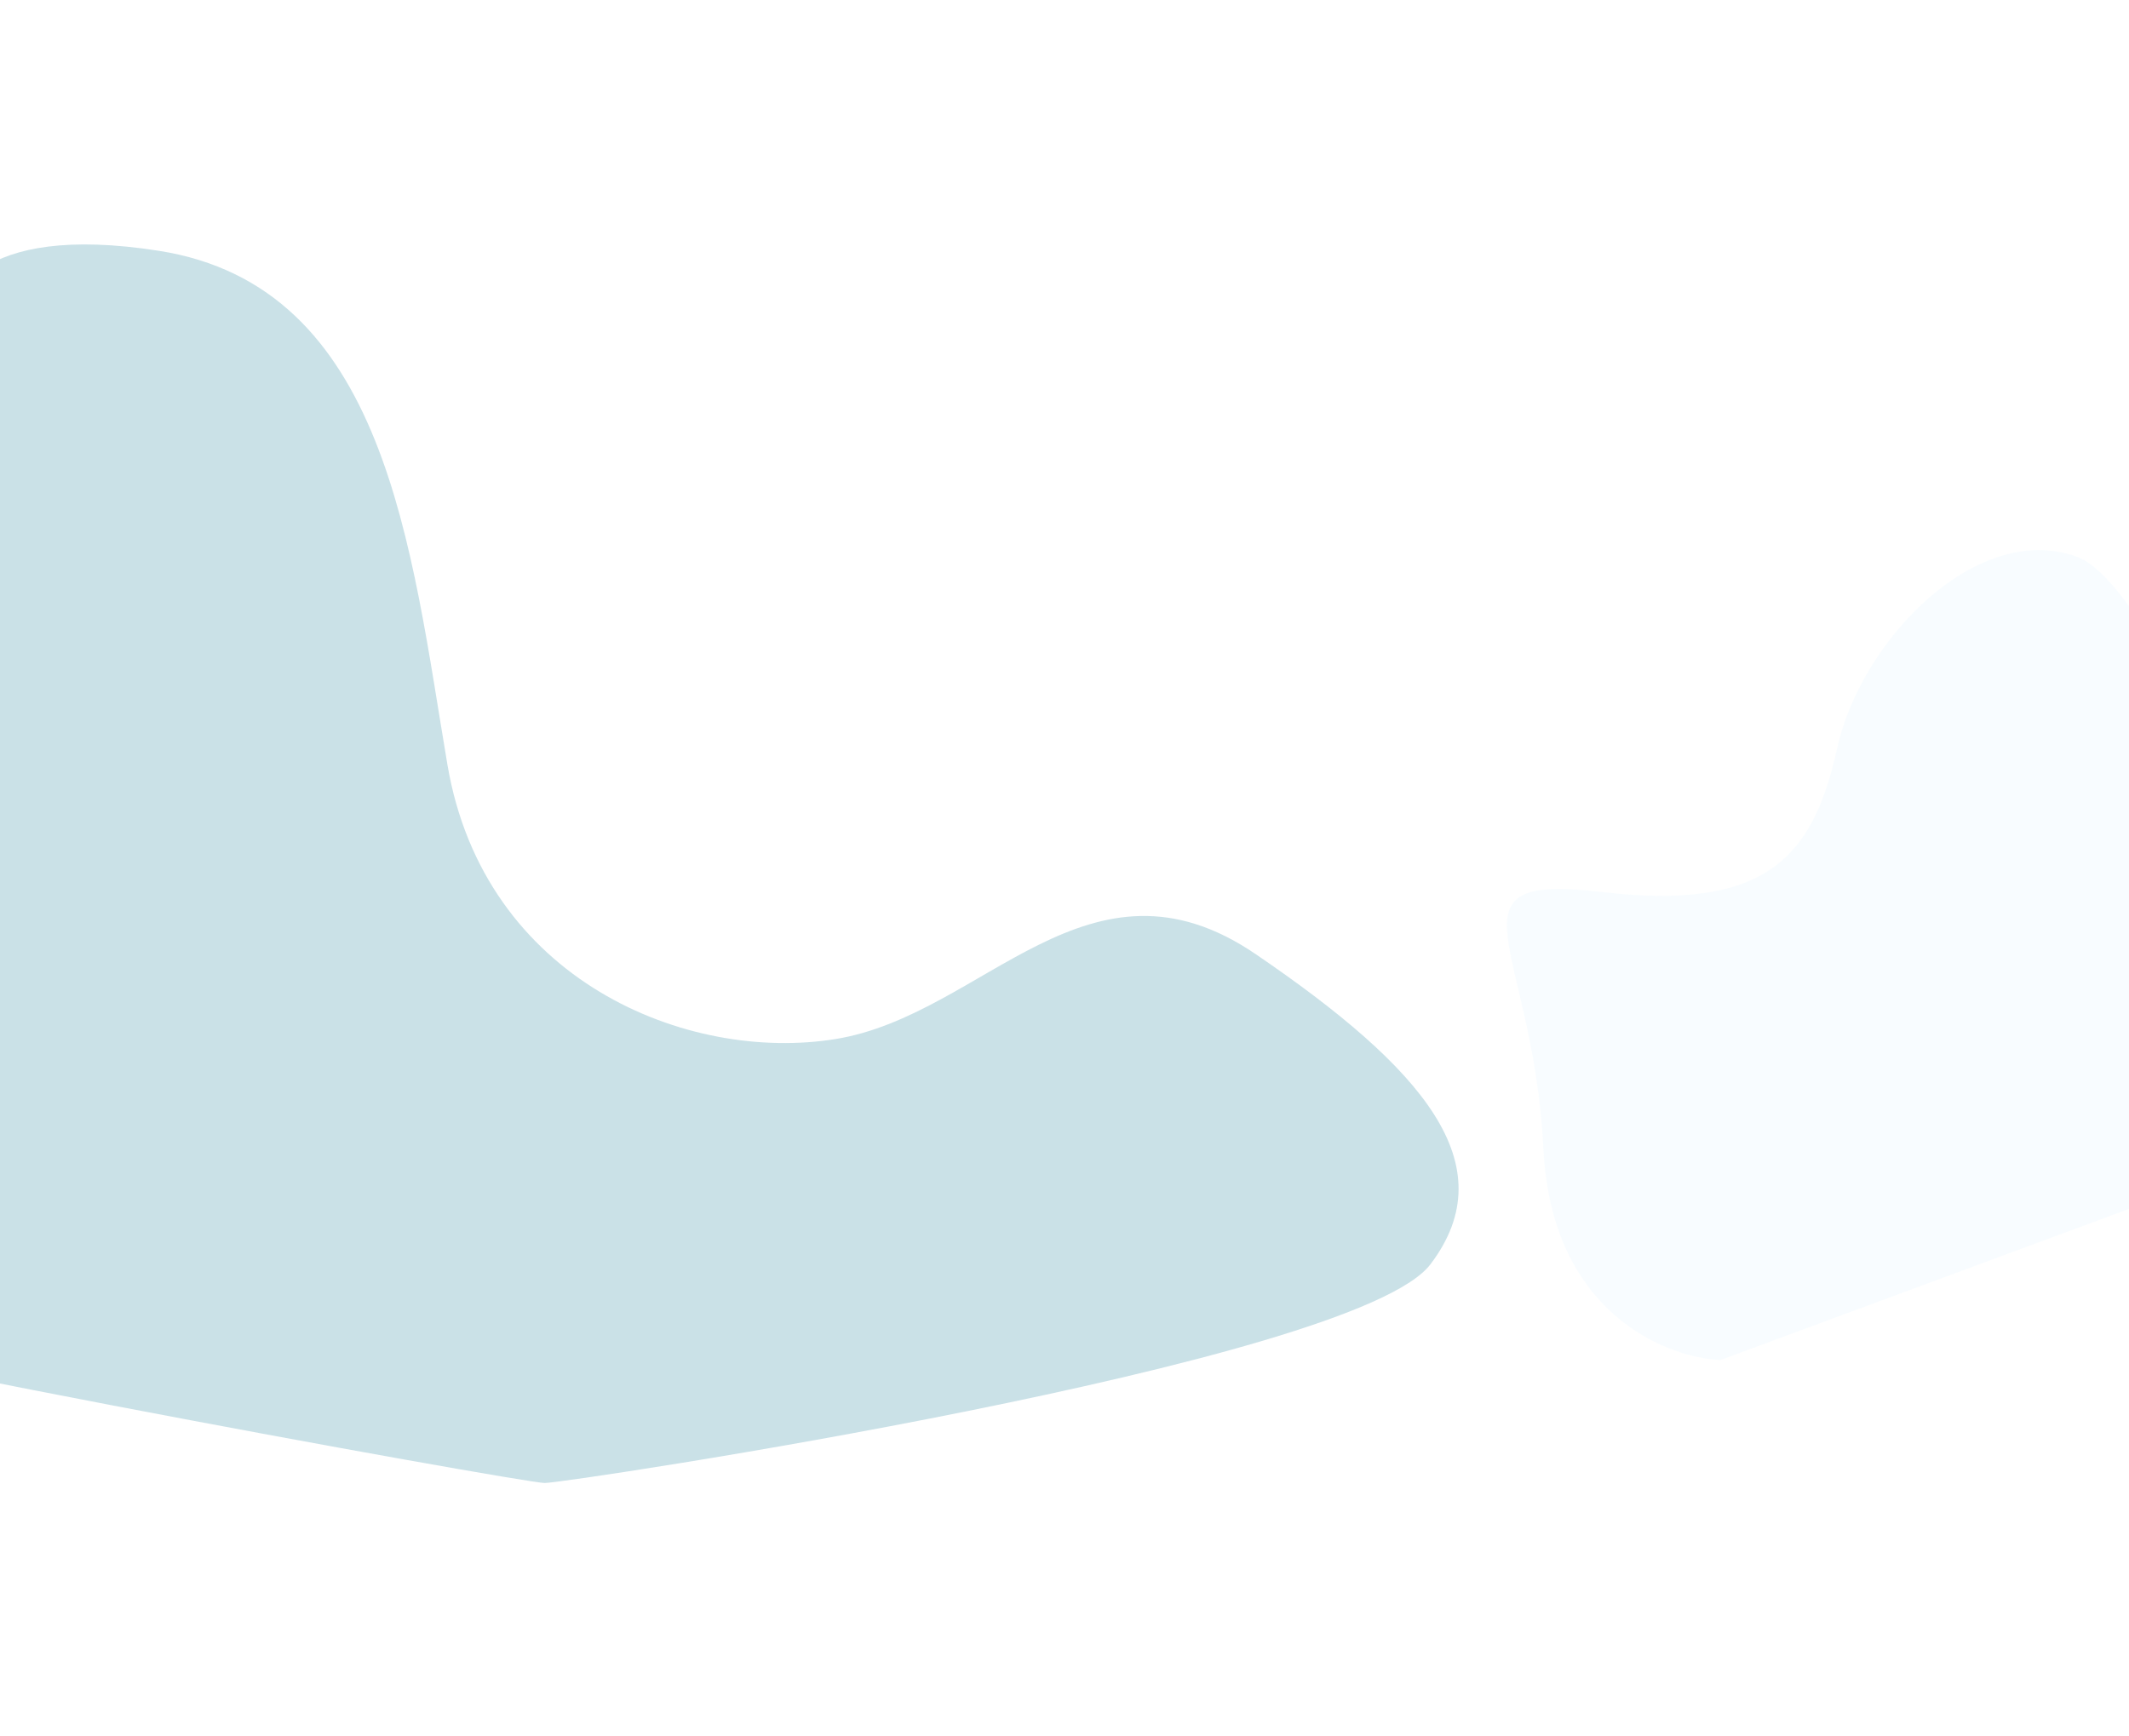 <?xml version="1.0" encoding="UTF-8" standalone="no"?><svg width="1280" height="1044" viewBox="0 0 1280 1044" fill="none" version="1.1" id="svg3" sodipodi:docname="landing_glow.svg" inkscape:version="1.4 (e7c3feb100, 2024-10-09)" xmlns:inkscape="http://www.inkscape.org/namespaces/inkscape" xmlns:sodipodi="http://sodipodi.sourceforge.net/DTD/sodipodi-0.dtd" xmlns="http://www.w3.org/2000/svg" xmlns:svg="http://www.w3.org/2000/svg"><sodipodi:namedview id="namedview3" pagecolor="#ffffff" bordercolor="#000000" borderopacity="0.25" inkscape:showpageshadow="2" inkscape:pageopacity="0.0" inkscape:pagecheckerboard="0" inkscape:deskcolor="#d1d1d1" inkscape:zoom="0.80311355" inkscape:cx="656.19612" inkscape:cy="867.24971" inkscape:window-width="1920" inkscape:window-height="1125" inkscape:window-x="0" inkscape:window-y="0" inkscape:window-maximized="1" inkscape:current-layer="svg3"/><g opacity="0.3" filter="url(#filter0_f_47_2)" id="g1"><path d="m 927.91,690.881 c 4.8,98 73,125.5 106.5,127 l 386.5,-143 c -37.33,-106 -124,-322.4 -172,-340 -60,-22 -130,49.5 -144.5,115.5 -14.5,66 -43.5,97.5 -141.5,86 -98,-11.5 -41,32 -35,154.5 z" fill="#e8f6ff" id="path1"/></g><g opacity="0.3" filter="url(#filter1_f_47_2)" id="g2"><path d="m 95.5,150.82 c -109.6,-17.2 -130.333,27.834 -127,52.5 -81.667,6.334 -245.3,29.8 -246.5,73 -1.5,54 46.5,491.5 74.5,509 28,17.5 517.5,106.5 531,106.5 13.5,0 487,-71.5 532.5,-131.5 45.5,-60 -4.5,-118 -105,-186.5 -100.5,-68.5 -163.5,36.5 -252.5,51 -89,14.5 -211.5,-35 -233.5,-165 -22,-130 -36.5,-287.5 -173.5,-309 z" fill="#4d9ab0" id="path2"/></g><defs id="defs3"><filter id="filter0_f_47_2" x="706" y="130.82" width="914.91" height="887.061" filterUnits="userSpaceOnUse" color-interpolation-filters="sRGB"><feFlood flood-opacity="0" result="BackgroundImageFix" id="feFlood2"/><feBlend mode="normal" in="SourceGraphic" in2="BackgroundImageFix" result="shape" id="feBlend2"/><feGaussianBlur stdDeviation="100" result="effect1_foregroundBlur_47_2" id="feGaussianBlur2"/></filter><filter id="filter1_f_47_2" x="-478.034" y="-53" width="1554.96" height="1144.82" filterUnits="userSpaceOnUse" color-interpolation-filters="sRGB"><feFlood flood-opacity="0" result="BackgroundImageFix" id="feFlood3"/><feBlend mode="normal" in="SourceGraphic" in2="BackgroundImageFix" result="shape" id="feBlend3"/><feGaussianBlur stdDeviation="100" result="effect1_foregroundBlur_47_2" id="feGaussianBlur3"/></filter></defs></svg>